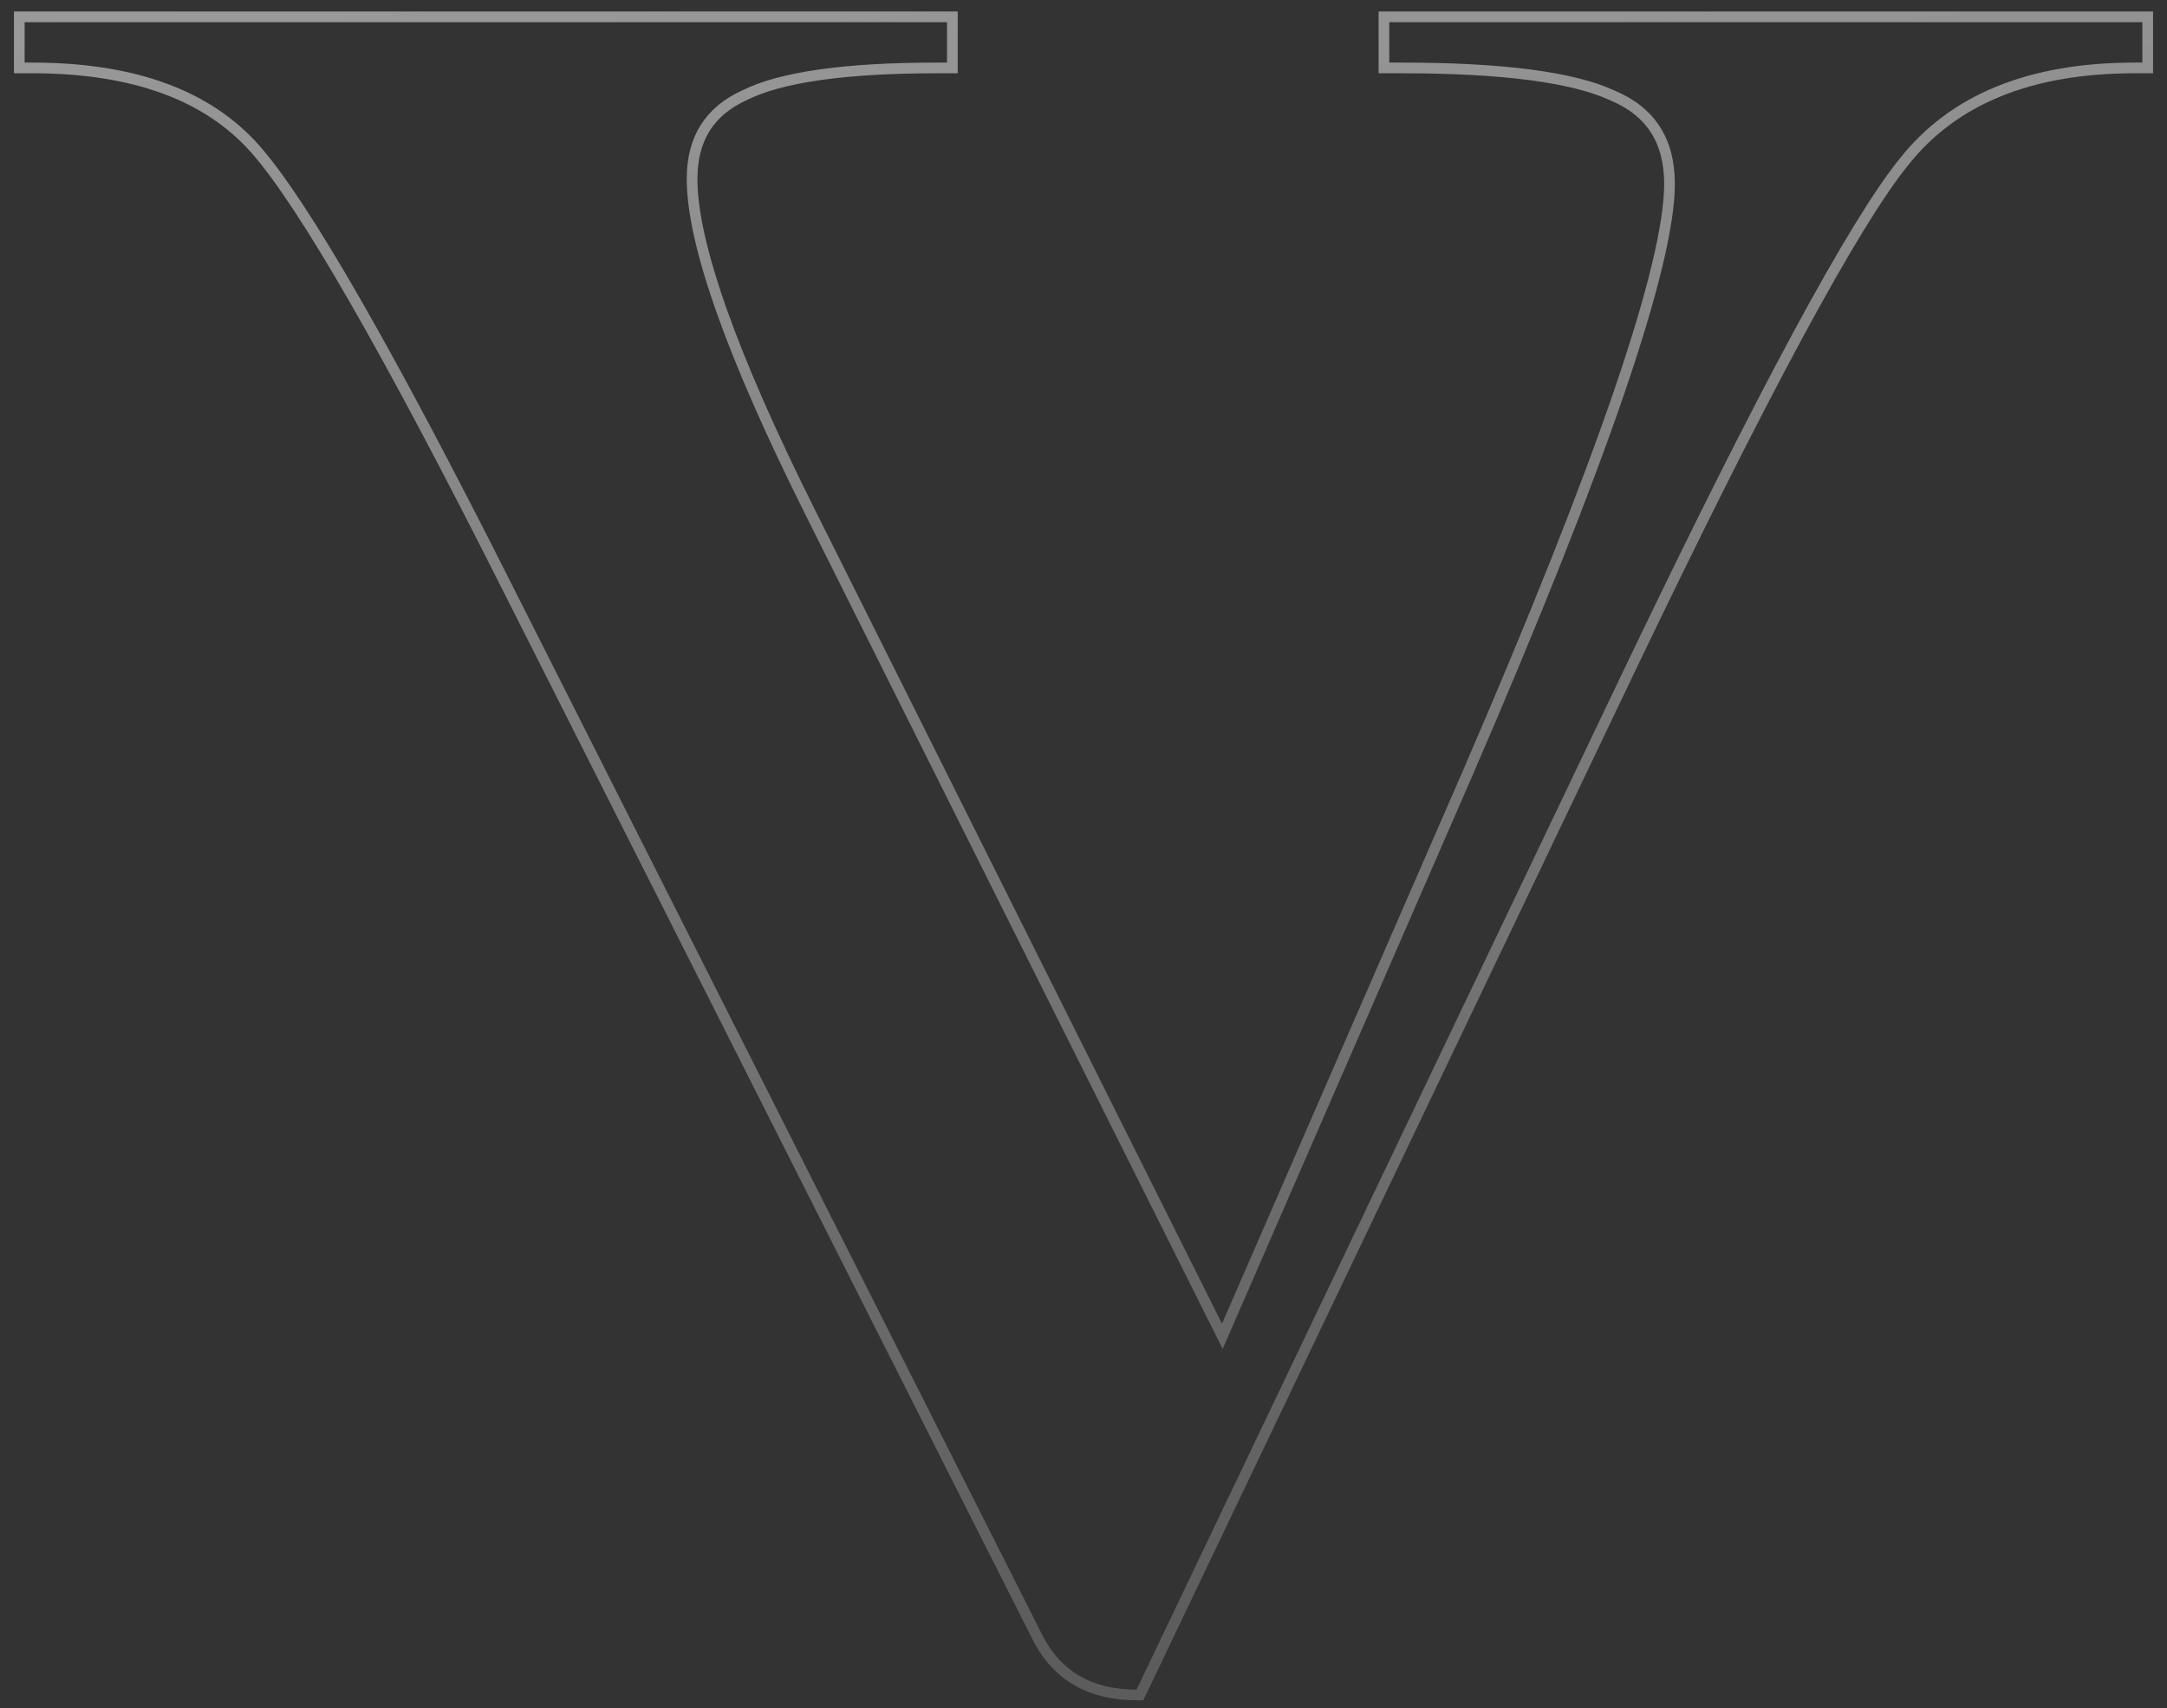 <?xml version="1.0" encoding="UTF-8"?> <svg xmlns="http://www.w3.org/2000/svg" width="104" height="82" viewBox="0 0 104 82" fill="none"><rect x="0" y="0" width="104" height="82" fill="#333333" stroke="none"/><path id="V" d="M49.831 78.679L49.832 78.682C50.297 79.57 50.926 80.245 51.722 80.697C52.516 81.147 53.461 81.367 54.547 81.367H54.709L54.778 81.221L78.186 32.223C81.378 25.555 84.075 20.182 86.275 16.104C88.479 12.021 90.177 9.25 91.373 7.775L91.375 7.772C93.738 4.779 97.412 3.261 102.453 3.261H102.817H103.074V3.005V1.064V0.808H102.817H66.675H66.419V1.064V3.005V3.261H66.675H67.281C72.131 3.261 75.477 3.708 77.362 4.572L77.362 4.572L77.371 4.576C78.302 4.964 78.985 5.509 79.437 6.207C79.89 6.905 80.124 7.773 80.124 8.826C80.124 10.759 79.329 14.078 77.712 18.81C76.098 23.531 73.675 29.628 70.442 37.105L58.663 64.149L38.888 24.599C36.991 20.805 35.571 17.571 34.626 14.896C33.679 12.216 33.215 10.117 33.215 8.584C33.215 7.611 33.429 6.802 33.843 6.143C34.257 5.485 34.881 4.959 35.733 4.572L35.733 4.572L35.742 4.568C37.462 3.708 40.521 3.261 44.966 3.261H45.451H45.707V3.005V1.064V0.808H45.451H1.183H0.926V1.064V3.005V3.261H1.183H1.547C6.435 3.261 9.99 4.582 12.269 7.176C13.423 8.489 15.009 10.895 17.03 14.412C19.048 17.923 21.492 22.527 24.361 28.225L24.361 28.226L49.831 78.679Z" stroke="url(#paint0_linear_19_253)" stroke-width="0.513"></path><defs><linearGradient id="paint0_linear_19_253" x1="51.597" y1="-3.246" x2="58.884" y2="79.777" gradientUnits="userSpaceOnUse"><stop stop-color="white" stop-opacity="0.5"></stop><stop offset="1" stop-color="white" stop-opacity="0.2"></stop></linearGradient></defs></svg> 